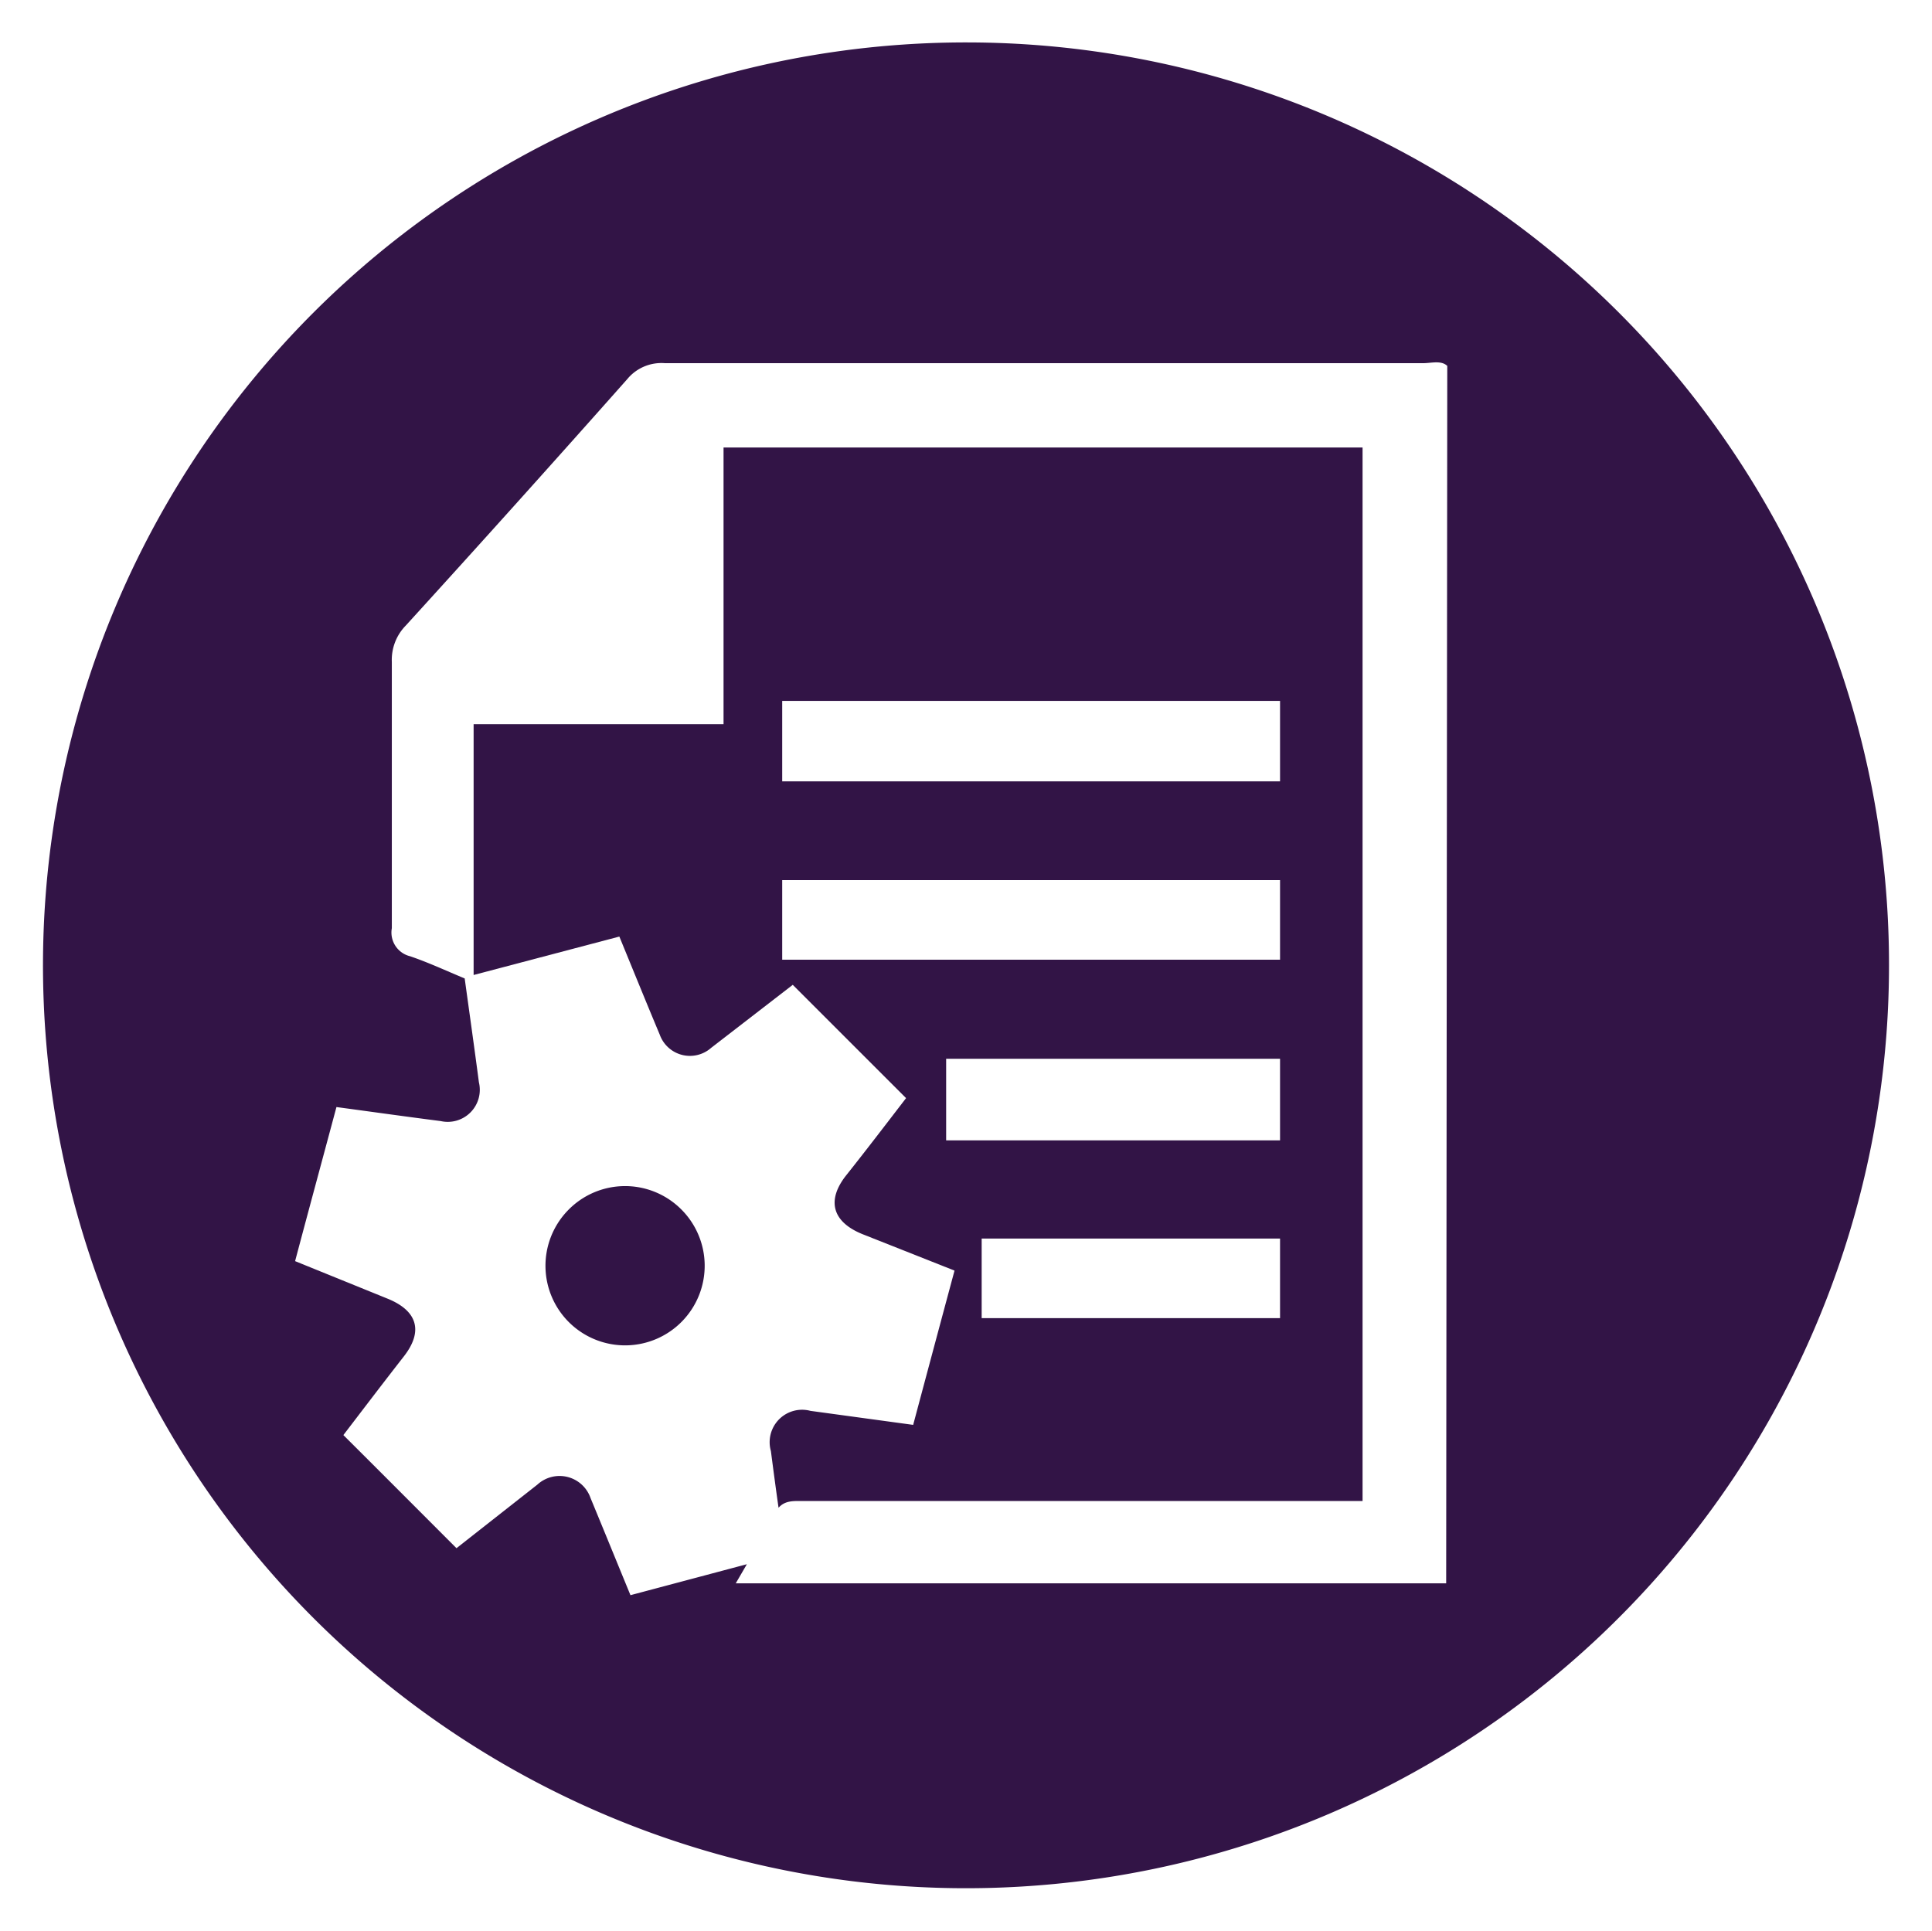 <svg id="technical_sheet" data-name="technical sheet" xmlns="http://www.w3.org/2000/svg" viewBox="0 0 106.06 106"><defs><style>.cls-1{fill:#321446;}</style></defs><path class="cls-1" d="M39.72,39.76H26V53.53L34,51.42c.78,1.9,1.49,3.65,2.22,5.39a1.76,1.76,0,0,0,2.82.72l4.48-3.46,6.22,6.22c-1.13,1.47-2.19,2.86-3.28,4.23s-.79,2.56.89,3.24l5.05,2c-.77,2.86-1.52,5.66-2.27,8.47l-5.64-.77a1.78,1.78,0,0,0-2.17,2.21c.13,1,.27,2.06.42,3.11.36-.41.84-.37,1.36-.37,4.59,0,18.59,0,23.18,0H74.8V24.57H39.72ZM70.27,72.37H53.89V68H70.27Zm0-9.76H51.94V58.13H70.27ZM42.94,38.48H70.27V42.9H42.94Zm0,9.84H70.27v4.37H42.94Z"/><path class="cls-1" d="M31.16,66.47a4.37,4.37,0,1,0,6.21-.1A4.36,4.36,0,0,0,31.16,66.47Z"/><path class="cls-1" d="M53.34,2.33A50.67,50.67,0,1,0,103.7,53,50.64,50.64,0,0,0,53.34,2.33Zm26.05,84.6h-39L41,85.88l-6.39,1.7c-.76-1.85-1.47-3.59-2.19-5.33a1.8,1.8,0,0,0-2.92-.74L25.06,85c-2.12-2.12-4.14-4.15-6.21-6.21,1.14-1.49,2.22-2.91,3.32-4.32s.71-2.51-.87-3.16l-5.1-2.07c.77-2.9,1.52-5.66,2.27-8.46,2,.27,3.85.53,5.72.77a1.76,1.76,0,0,0,2.1-2.13c-.25-1.91-.52-3.81-.78-5.7h0c-1.08-.45-2-.88-3-1.22a1.34,1.34,0,0,1-1-1.54c0-4.87,0-9.75,0-14.62a2.69,2.69,0,0,1,.77-2q6.12-6.72,12.15-13.52a2.43,2.43,0,0,1,2.08-.88q20.8,0,41.61,0c.45,0,1-.17,1.33.15Z"/></svg>